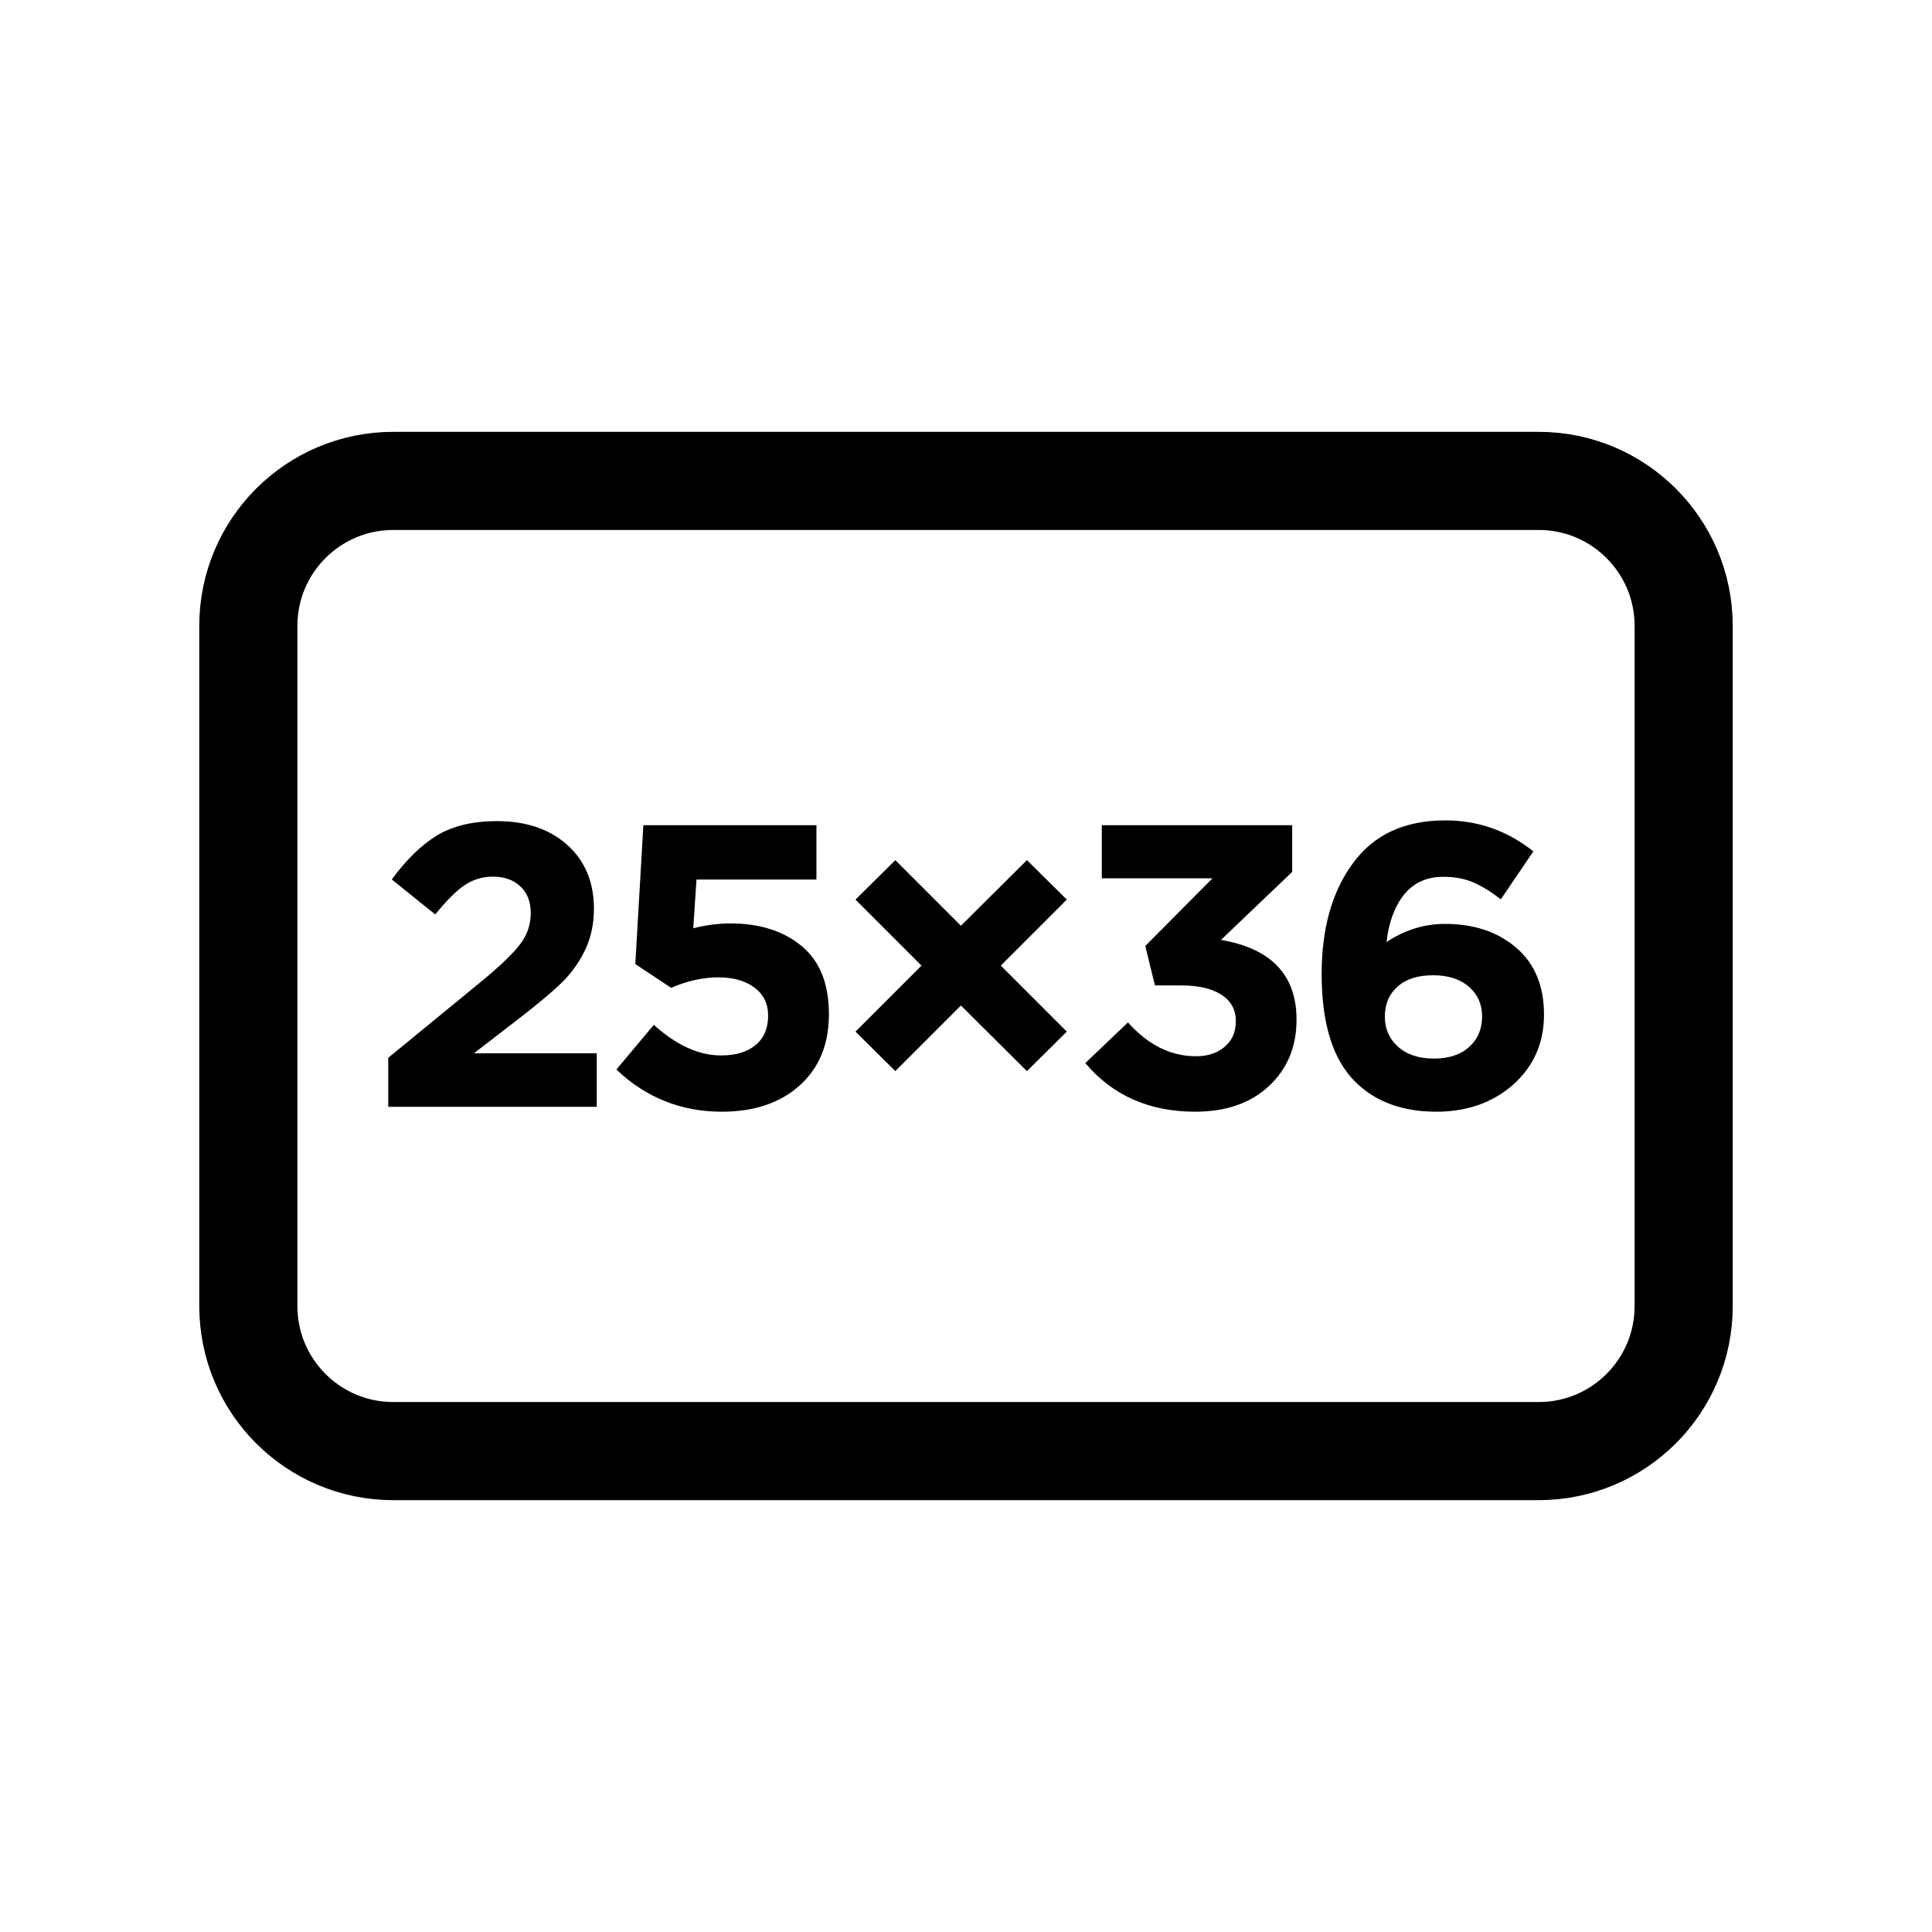 <?xml version="1.0" encoding="utf-8"?>
<!-- Generator: Adobe Illustrator 26.2.1, SVG Export Plug-In . SVG Version: 6.00 Build 0)  -->
<svg version="1.1" id="Layer_2_00000023282787426714771600000006662947946214896558_"
	 xmlns="http://www.w3.org/2000/svg" xmlns:xlink="http://www.w3.org/1999/xlink" x="0px" y="0px" viewBox="0 0 24 24"
	 style="enable-background:new 0 0 24 24;" xml:space="preserve">
<style type="text/css">
	.st0{fill:none;stroke:#000000;stroke-width:1.219;stroke-miterlimit:10;}
</style>
<path class="st0" d="M19.114,5.974H4.886c-0.995,0-1.801,0.806-1.801,1.801v8.45c0,0.995,0.806,1.801,1.801,1.801h14.228
	c0.995,0,1.801-0.806,1.801-1.801v-8.45C20.915,6.78,20.109,5.974,19.114,5.974z"/>
<g>
	<path d="M4.823,13.75v-0.61l1.165-0.955c0.23-0.19,0.388-0.343,0.475-0.458c0.087-0.115,0.13-0.243,0.13-0.382
		c0-0.144-0.043-0.255-0.13-0.335c-0.086-0.08-0.2-0.12-0.34-0.12c-0.13,0-0.248,0.036-0.353,0.107S5.544,11.19,5.407,11.36
		l-0.54-0.435c0.183-0.25,0.373-0.433,0.567-0.55C5.63,10.259,5.876,10.2,6.173,10.2c0.363,0,0.655,0.099,0.875,0.297
		c0.22,0.198,0.33,0.462,0.33,0.792c0,0.19-0.037,0.361-0.11,0.513c-0.073,0.151-0.168,0.285-0.285,0.4
		c-0.117,0.115-0.292,0.262-0.525,0.442l-0.57,0.44h1.525v0.665H4.823z"/>
	<path d="M8.967,13.81c-0.507,0-0.943-0.175-1.31-0.524l0.465-0.555c0.28,0.253,0.558,0.38,0.835,0.38
		c0.183,0,0.327-0.043,0.43-0.13c0.104-0.086,0.155-0.208,0.155-0.365c0-0.147-0.057-0.263-0.17-0.348
		c-0.114-0.085-0.264-0.127-0.45-0.127s-0.382,0.043-0.585,0.13l-0.445-0.295l0.1-1.725h2.15v0.675h-1.49l-0.04,0.605
		c0.16-0.04,0.313-0.06,0.46-0.06c0.363,0,0.658,0.093,0.885,0.28c0.227,0.187,0.34,0.47,0.34,0.85c0,0.37-0.121,0.665-0.362,0.882
		S9.37,13.81,8.967,13.81z"/>
	<path d="M13.252,12.815l-0.495,0.491l-0.82-0.815l-0.815,0.815l-0.495-0.491l0.82-0.82l-0.82-0.82l0.495-0.49l0.815,0.815
		l0.82-0.815l0.495,0.49l-0.82,0.82L13.252,12.815z"/>
	<path d="M14.847,13.81c-0.57,0-1.025-0.201-1.365-0.604l0.53-0.505c0.25,0.28,0.531,0.42,0.845,0.42
		c0.146,0,0.266-0.039,0.357-0.118c0.092-0.078,0.138-0.184,0.138-0.317c0-0.144-0.06-0.253-0.181-0.33
		c-0.119-0.077-0.287-0.115-0.504-0.115h-0.32l-0.12-0.49l0.835-0.84h-1.375v-0.66h2.365v0.58l-0.885,0.845
		c0.626,0.107,0.939,0.437,0.939,0.99c0,0.337-0.114,0.611-0.342,0.825C15.537,13.703,15.23,13.81,14.847,13.81z"/>
	<path d="M17.842,13.81c-0.423,0-0.76-0.125-1.01-0.375c-0.276-0.276-0.414-0.721-0.414-1.334c0-0.567,0.129-1.027,0.39-1.38
		c0.26-0.354,0.642-0.53,1.146-0.53c0.406,0,0.771,0.128,1.094,0.385l-0.404,0.595c-0.127-0.097-0.242-0.167-0.348-0.212
		s-0.228-0.067-0.367-0.067c-0.207,0-0.369,0.074-0.488,0.222c-0.117,0.148-0.19,0.344-0.217,0.588
		c0.227-0.15,0.469-0.225,0.725-0.225c0.36,0,0.655,0.098,0.885,0.295c0.23,0.197,0.346,0.473,0.346,0.83
		c0,0.353-0.127,0.643-0.381,0.87C18.544,13.697,18.225,13.81,17.842,13.81z M17.367,13.003c0.11,0.098,0.259,0.147,0.445,0.147
		s0.333-0.048,0.439-0.145c0.107-0.097,0.16-0.223,0.16-0.38c0-0.15-0.055-0.272-0.164-0.368c-0.11-0.095-0.259-0.142-0.445-0.142
		c-0.188,0-0.334,0.046-0.44,0.14s-0.159,0.218-0.159,0.375C17.203,12.78,17.258,12.905,17.367,13.003z"/>
</g>
</svg>
